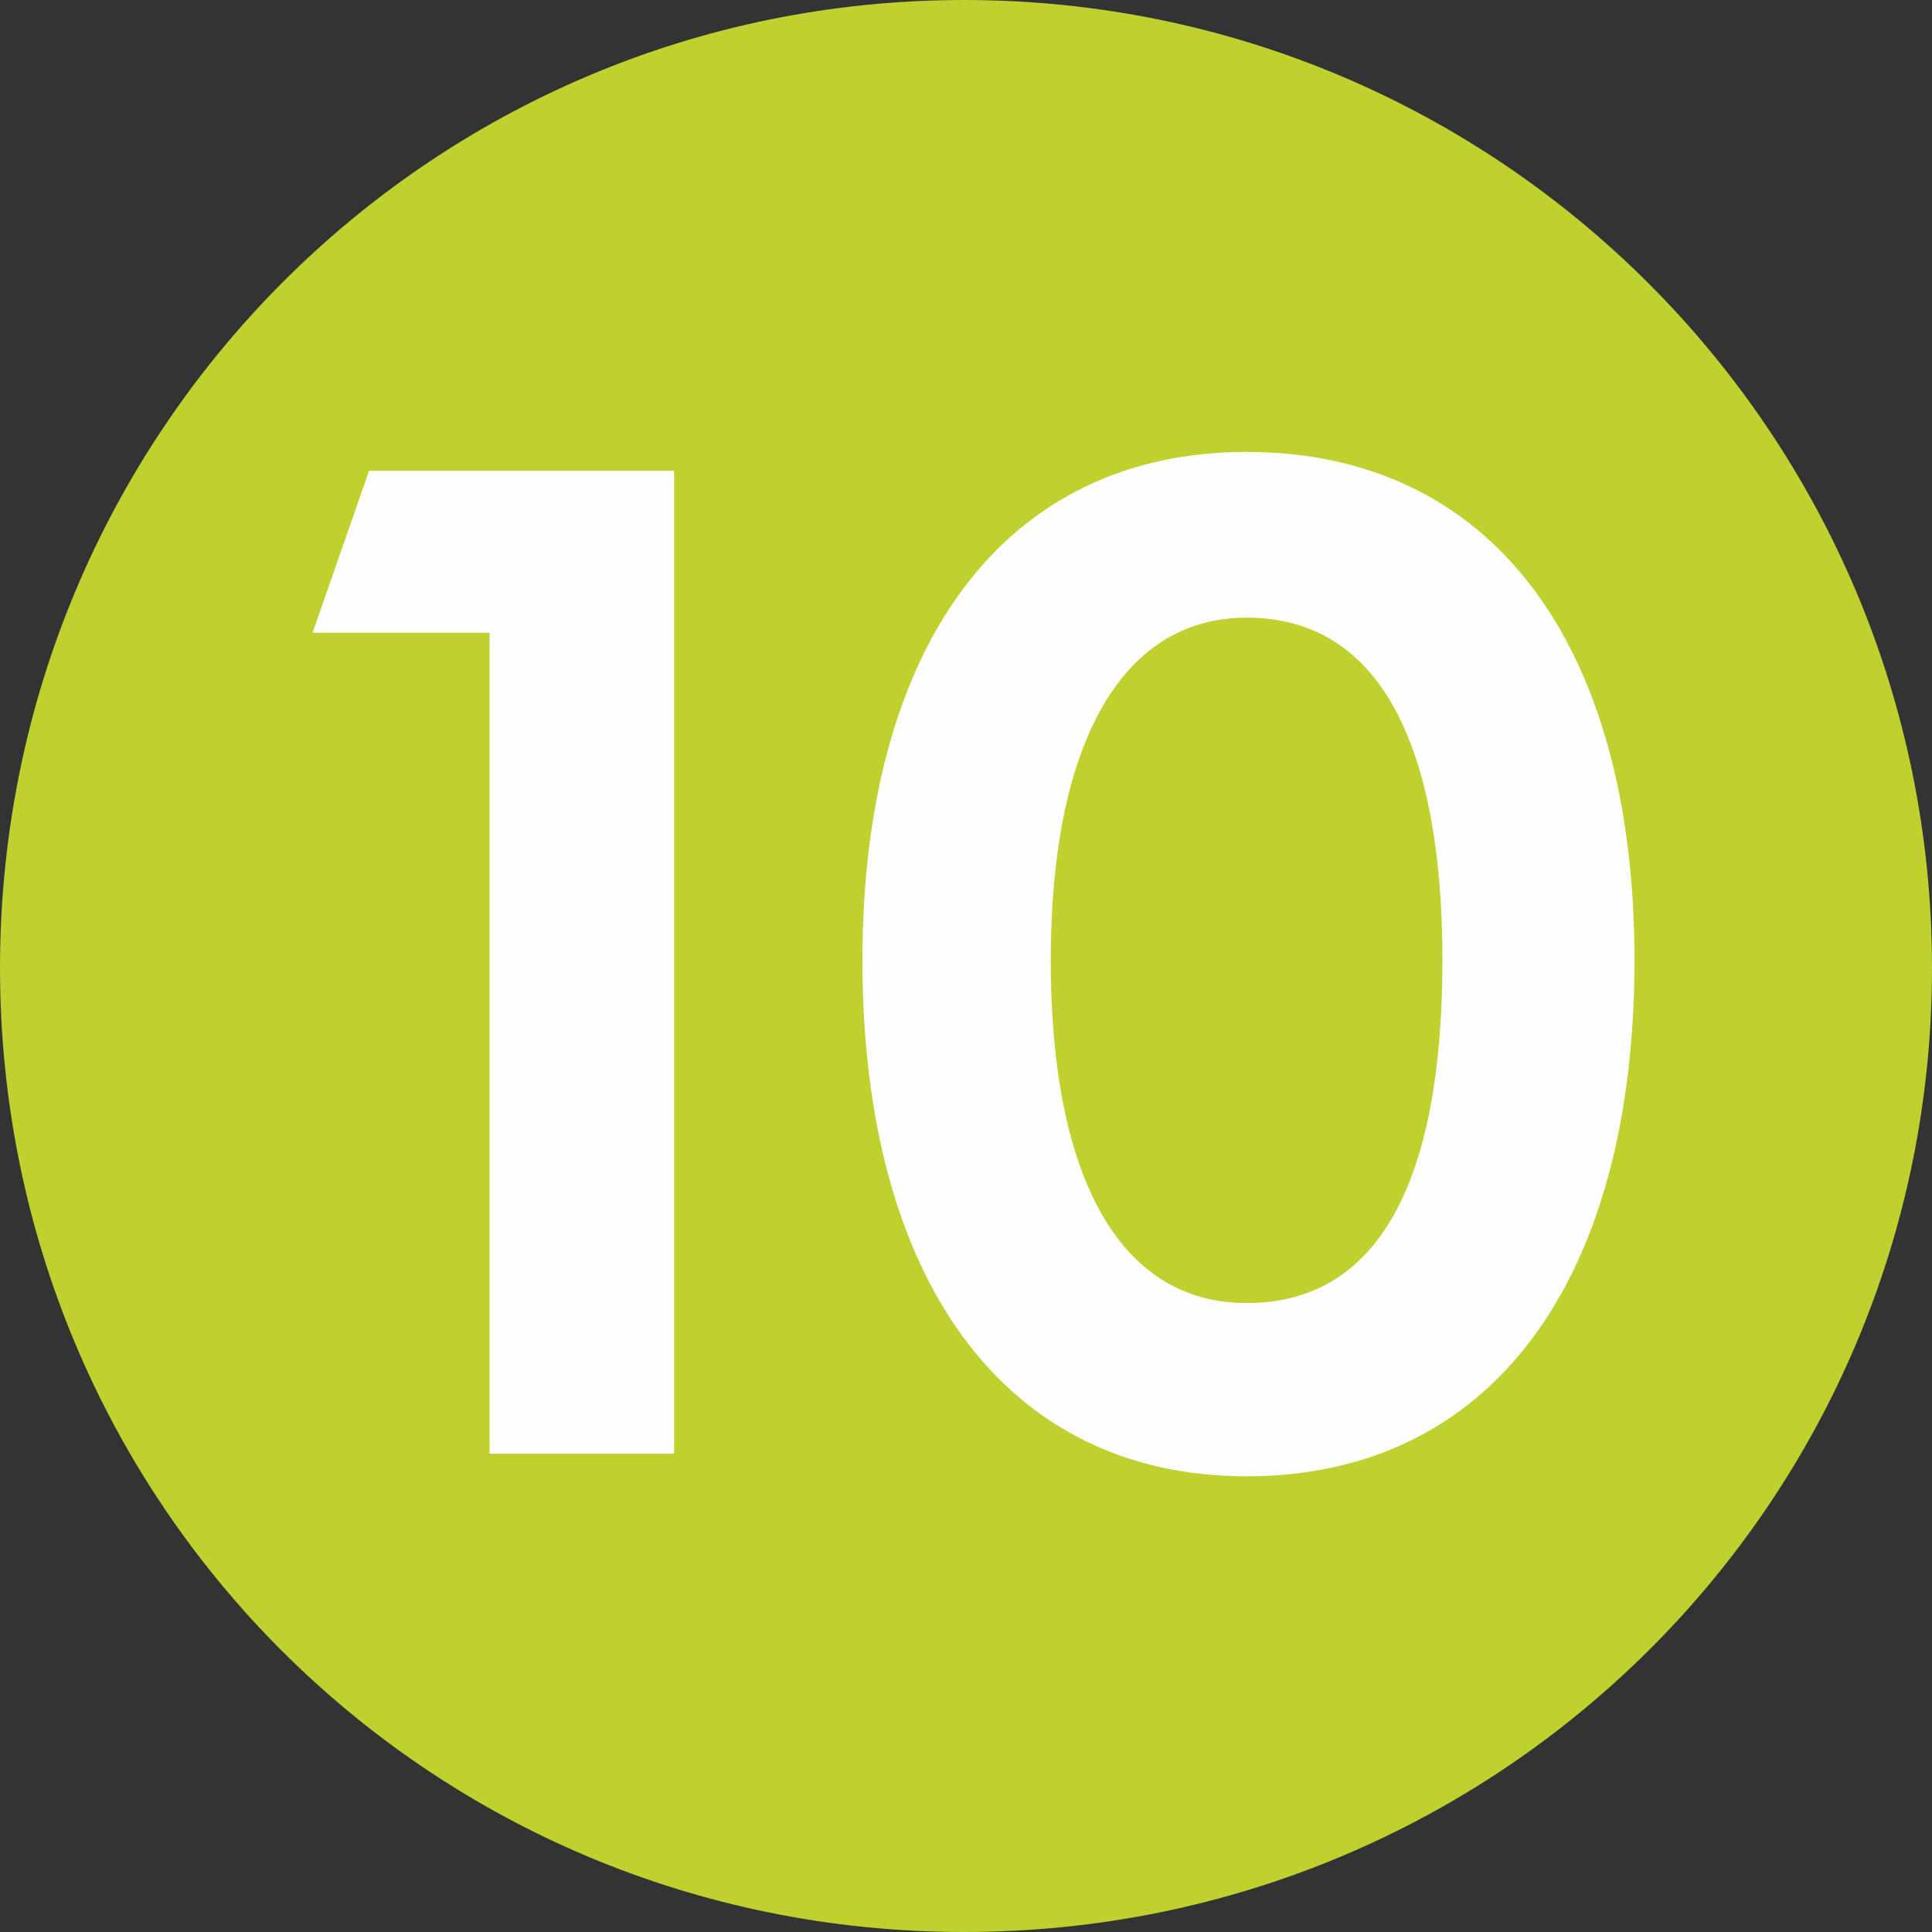 <svg clip-rule="evenodd" fill-rule="evenodd" height="18" image-rendering="optimizeQuality"
     shape-rendering="geometricPrecision" text-rendering="geometricPrecision" viewBox="0 0 513 513" width="18"
     xmlns="http://www.w3.org/2000/svg">
    <rect x="0" y="0" width="513" height="513" fill="#333333" stroke="none"/>
    <g>
        <path d="M256 24C127 24 24 128 24 257s103 232 232 232 233-103 233-232S385 24 256 24z" fill="#fefefe"/>
        <path d="M256 0C114 0 0 115 0 257s114 256 256 256 257-114 257-256S398 0 256 0zm75 392c-64 0-102-52-102-137 0-84 38-135 102-135 65 0 103 51 103 135 0 85-38 137-103 137zM83 168l15-43h81v261h-49V168zm248-4c-34 0-52 35-52 91 0 57 18 91 52 91 36 0 52-34 52-91 0-56-16-91-52-91z"
              fill="#bed12e"/>
    </g>
</svg>
